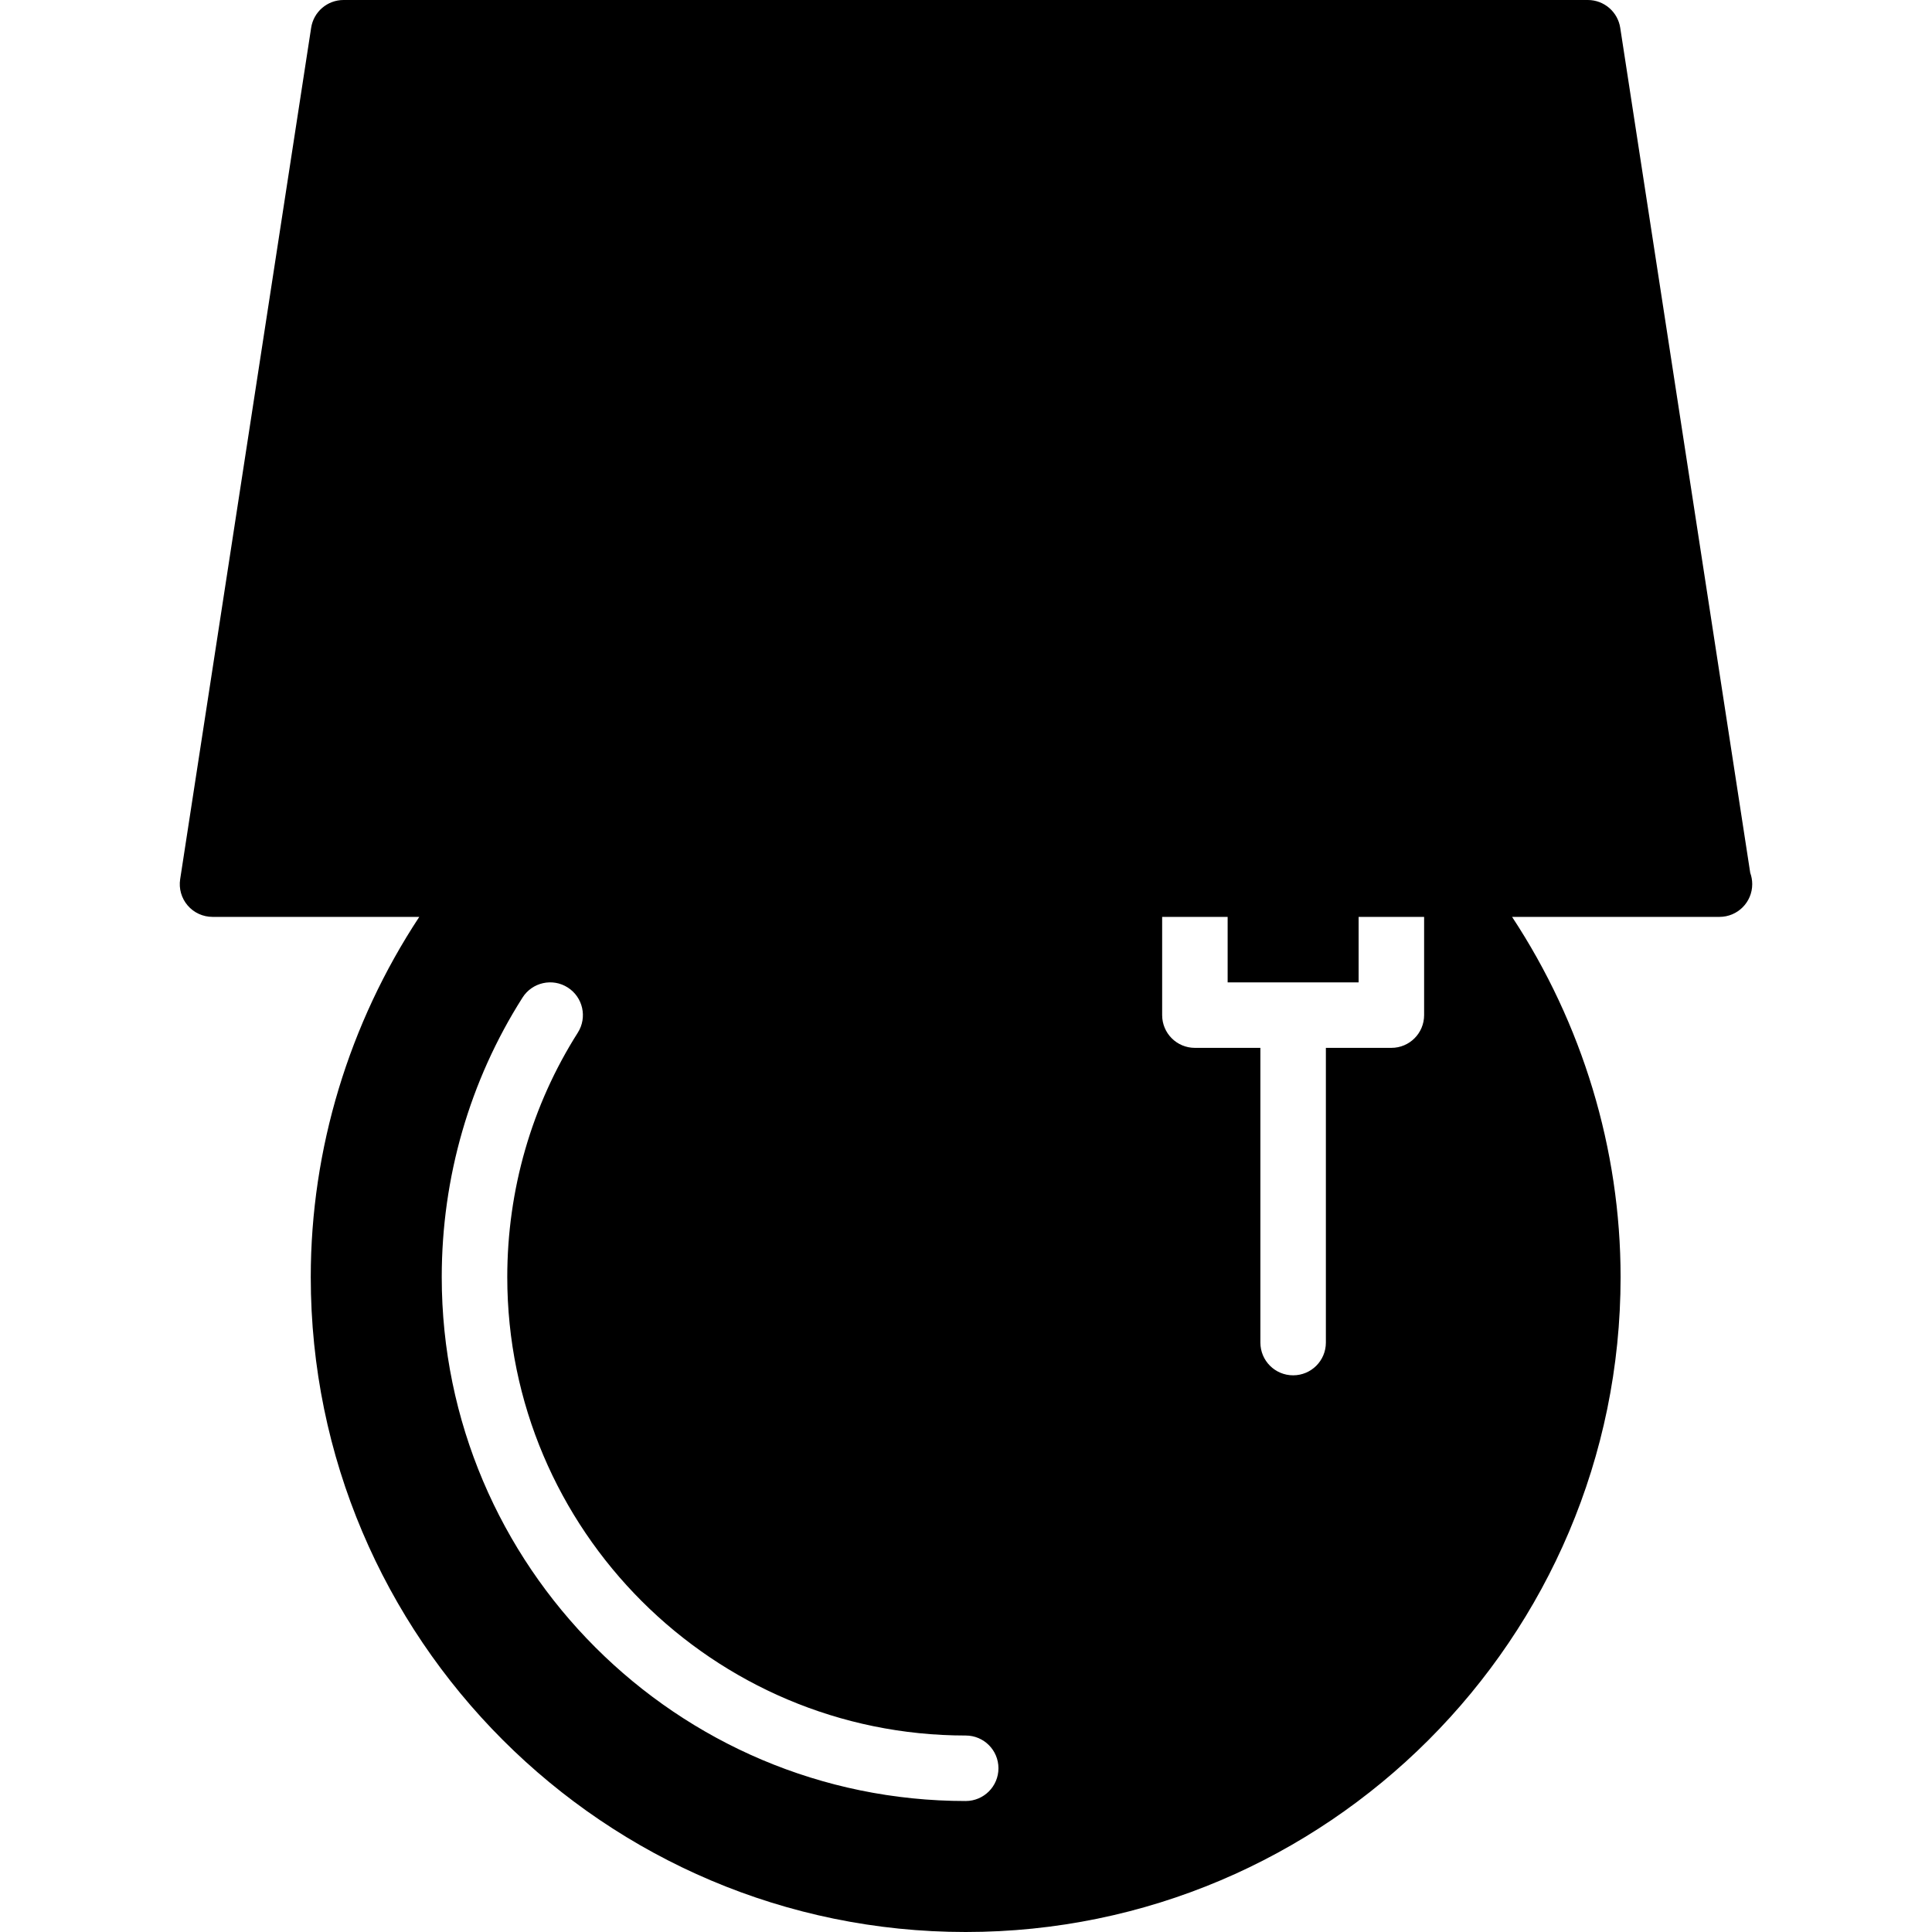 <?xml version="1.0" encoding="iso-8859-1"?>
<!-- Generator: Adobe Illustrator 18.0.0, SVG Export Plug-In . SVG Version: 6.00 Build 0)  -->
<!DOCTYPE svg PUBLIC "-//W3C//DTD SVG 1.1//EN" "http://www.w3.org/Graphics/SVG/1.1/DTD/svg11.dtd">
<svg version="1.1" id="Capa_1" xmlns="http://www.w3.org/2000/svg" xmlns:xlink="http://www.w3.org/1999/xlink" x="0px" y="0px"
	 viewBox="0 0 59 59" style="enable-background:new 0 0 59 59;" xml:space="preserve">
<path d="M53.449,26.654L49.479,0.848C49.403,0.36,48.983,0,48.49,0h-38C9.997,0,9.577,0.36,9.502,0.848l-4,26
	c-0.045,0.289,0.039,0.582,0.229,0.804C5.921,27.873,6.198,28,6.49,28h6.314c-2.143,3.251-3.314,7.085-3.314,11
	c0,11.028,8.972,20,20,20s20-8.972,20-20c0-3.915-1.172-7.749-3.314-11h6.314c0.008,0.001,0.016,0,0.02,0c0.553,0,1-0.447,1-1
	C53.51,26.878,53.488,26.762,53.449,26.654z M29.49,55c-8.822,0-16-7.178-16-16c0-3.044,0.853-5.996,2.467-8.536
	c0.296-0.466,0.915-0.605,1.38-0.308c0.466,0.296,0.604,0.914,0.308,1.38c-1.409,2.22-2.154,4.8-2.154,7.464c0,7.72,6.28,14,14,14
	c0.553,0,1,0.447,1,1S30.043,55,29.49,55z M43.49,31c0,0.553-0.447,1-1,1h-2v9c0,0.553-0.447,1-1,1s-1-0.447-1-1v-9h-2
	c-0.553,0-1-0.447-1-1v-3h2v2h4v-2h2V31z"/>
<g>
</g>
<g>
</g>
<g>
</g>
<g>
</g>
<g>
</g>
<g>
</g>
<g>
</g>
<g>
</g>
<g>
</g>
<g>
</g>
<g>
</g>
<g>
</g>
<g>
</g>
<g>
</g>
<g>
</g>
</svg>
